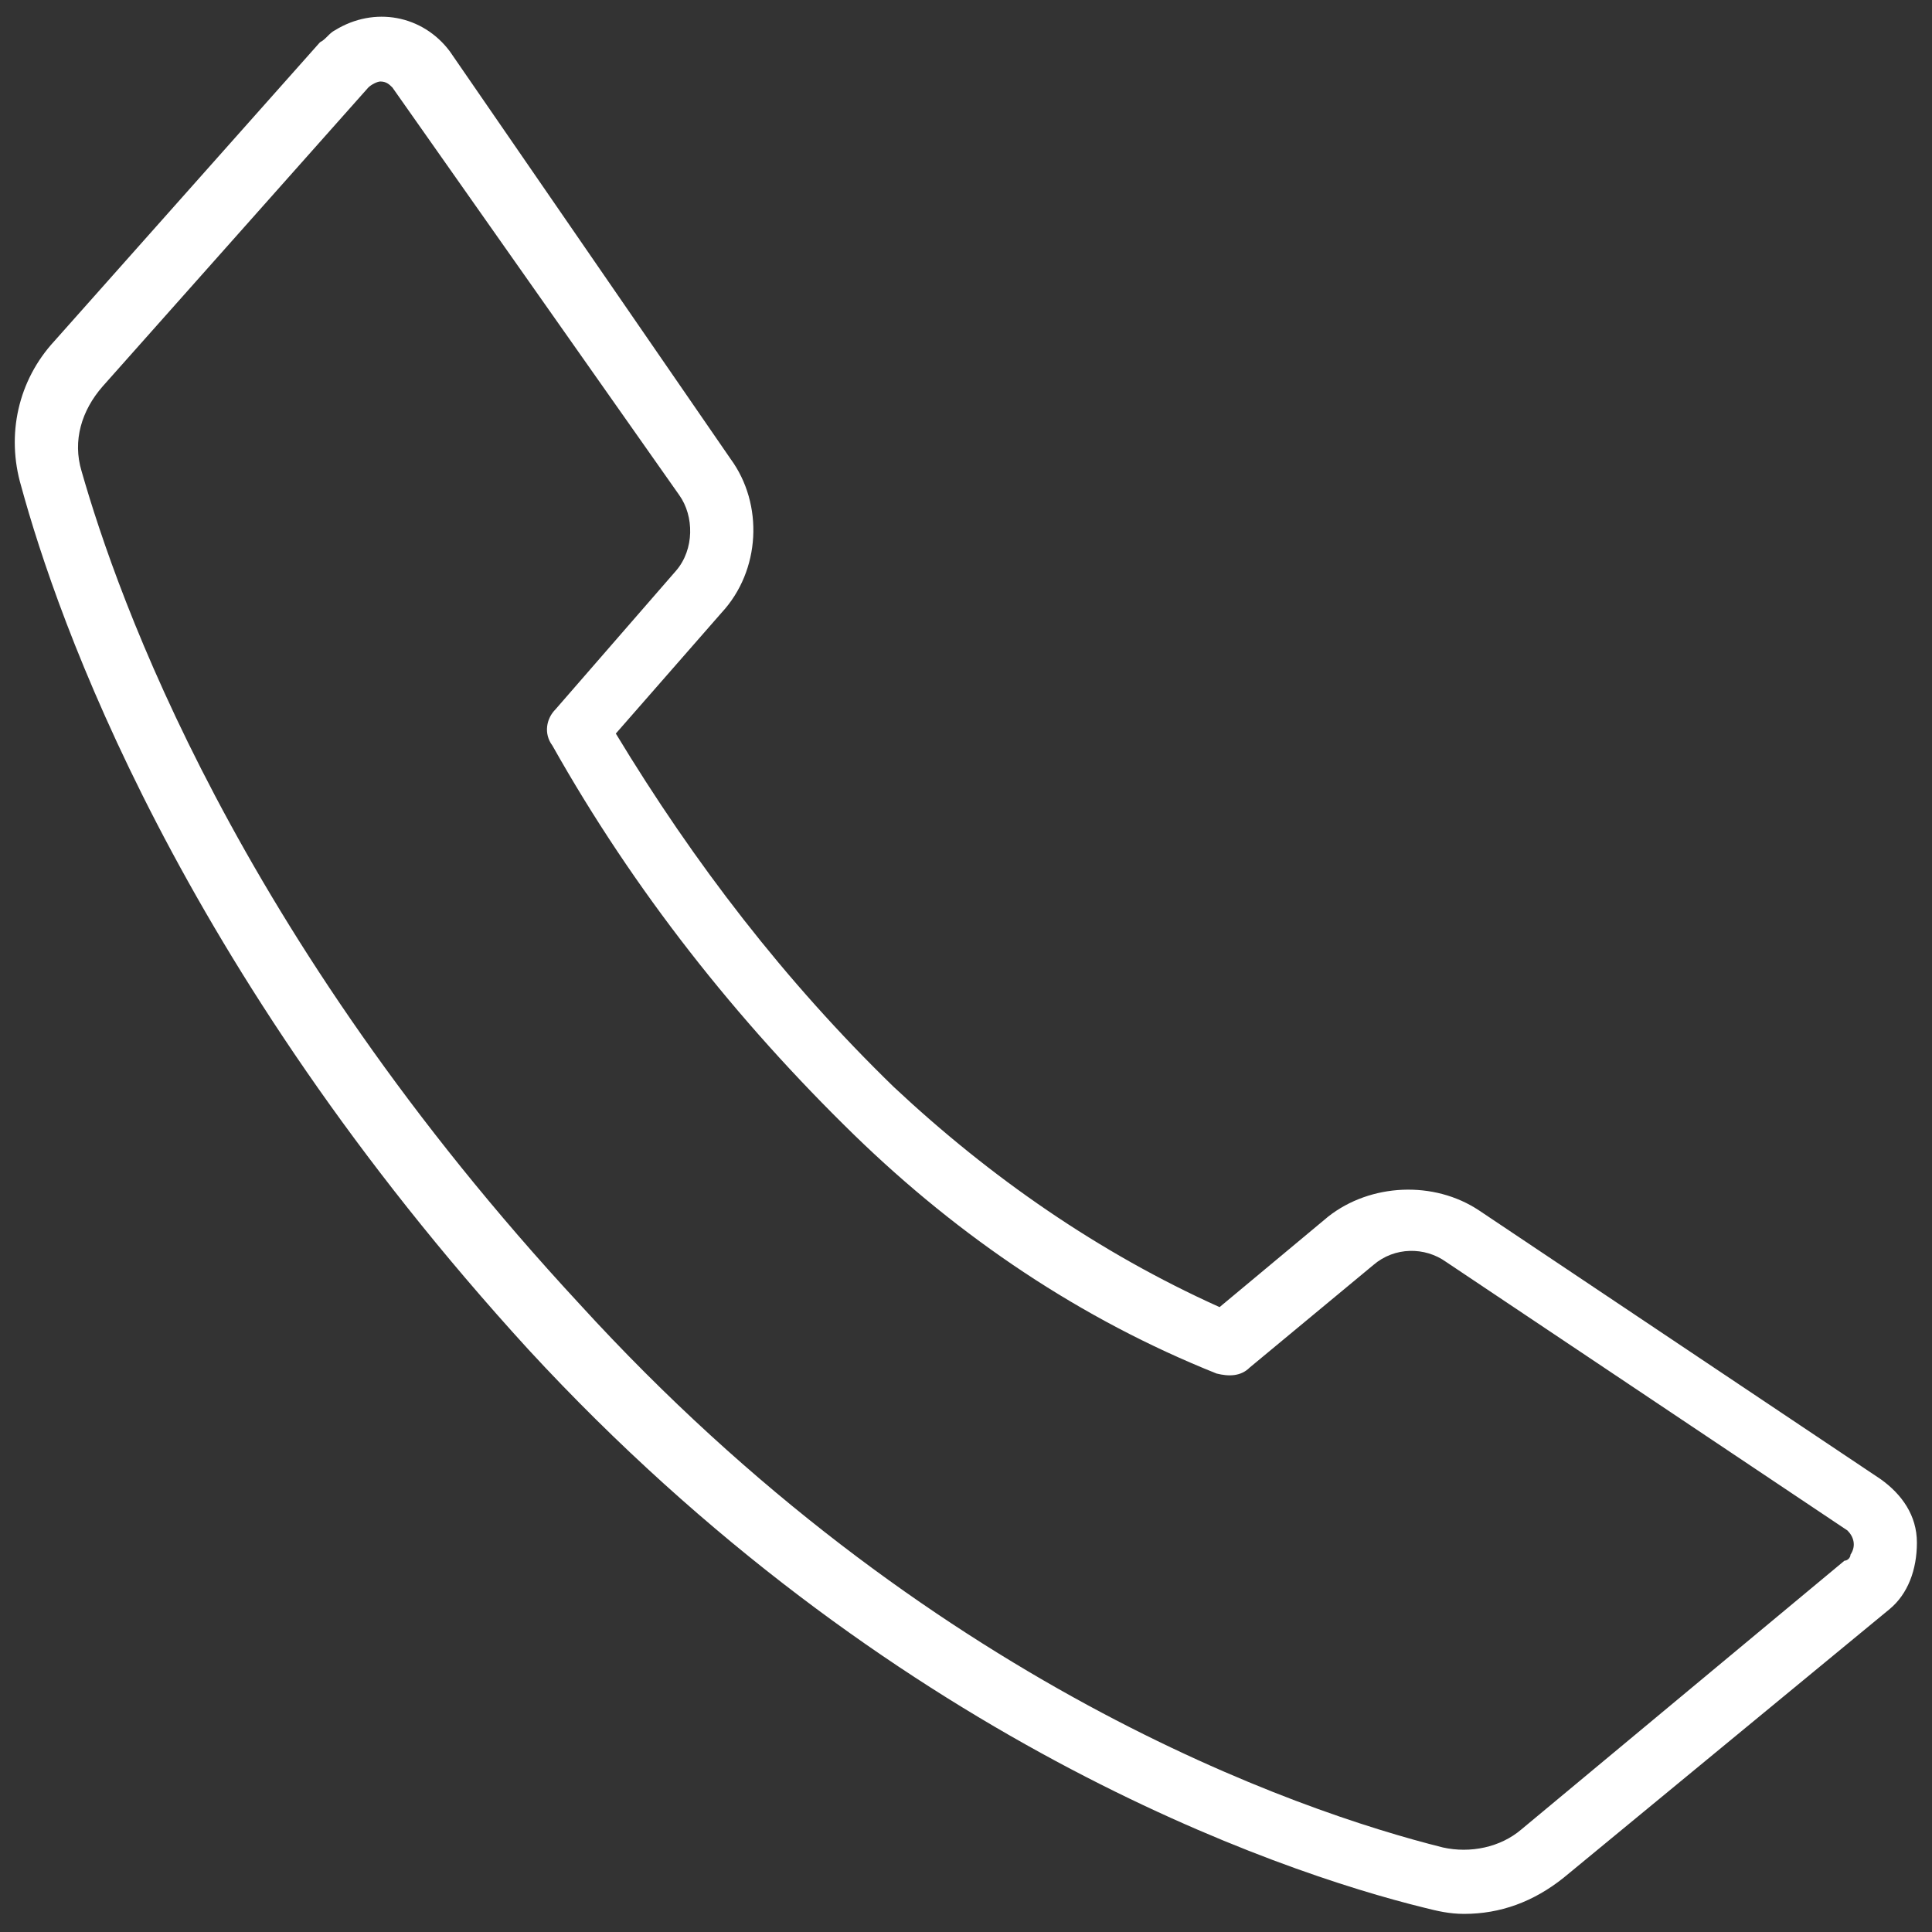 <?xml version="1.0" encoding="utf-8"?>
<!-- Generator: Adobe Illustrator 22.1.0, SVG Export Plug-In . SVG Version: 6.00 Build 0)  -->
<svg version="1.1" id="Layer_1" xmlns="http://www.w3.org/2000/svg" xmlns:xlink="http://www.w3.org/1999/xlink" x="0px" y="0px"
	 viewBox="0 0 64 64" style="enable-background:new 0 0 64 64;" xml:space="preserve">
<rect x="0" y="0" width="64" height="64" fill="#333333" stroke="none"/>
<style type="text/css">
	.st0{fill:#FFFFFF;}
</style>
<title>Artboard 13</title>
<path class="st0" d="M63.5,51.1c0-0.9-0.5-1.6-1.2-2.1L49,40.1c-1.5-1-3.6-0.9-5,0.2l-3.6,3c-4-1.8-7.6-4.3-10.8-7.3
	c-3.6-3.5-6.6-7.4-9.2-11.7l3.5-4c1.3-1.4,1.4-3.6,0.3-5.1L14.9,1.7c-0.9-1.2-2.5-1.5-3.8-0.7c-0.2,0.1-0.3,0.3-0.5,0.4l-8.8,9.9
	c-1.2,1.3-1.6,3.1-1.1,4.8C1.9,20.5,5.9,32,17.5,44.7C29.4,57.6,42.3,62,47.2,63.2c0.4,0.1,0.8,0.2,1.3,0.2c1.2,0,2.3-0.4,3.3-1.2
	l10.8-8.9l0,0C63.2,52.8,63.5,52,63.5,51.1z M61.1,51.7L61.1,51.7l-10.7,8.9c-0.7,0.6-1.7,0.8-2.6,0.6c-4.8-1.2-17.1-5.4-28.6-18
	C7.8,30.9,3.9,19.8,2.7,15.6c-0.3-1,0-2,0.7-2.8l8.8-9.9c0.1-0.1,0.3-0.2,0.4-0.2l0,0c0.2,0,0.3,0.1,0.4,0.2l9.5,13.5
	c0.5,0.7,0.5,1.8-0.1,2.5l-4,4.6c-0.3,0.3-0.4,0.8-0.1,1.2c2.7,4.8,6.1,9.1,10,12.9c3.5,3.4,7.5,6.1,12,7.9c0.4,0.1,0.8,0.1,1.1-0.2
	l4.1-3.4c0.7-0.6,1.7-0.6,2.4-0.1l13.3,8.9c0.2,0.2,0.3,0.5,0.1,0.8C61.3,51.6,61.2,51.7,61.1,51.7L61.1,51.7z"/>
</svg>
